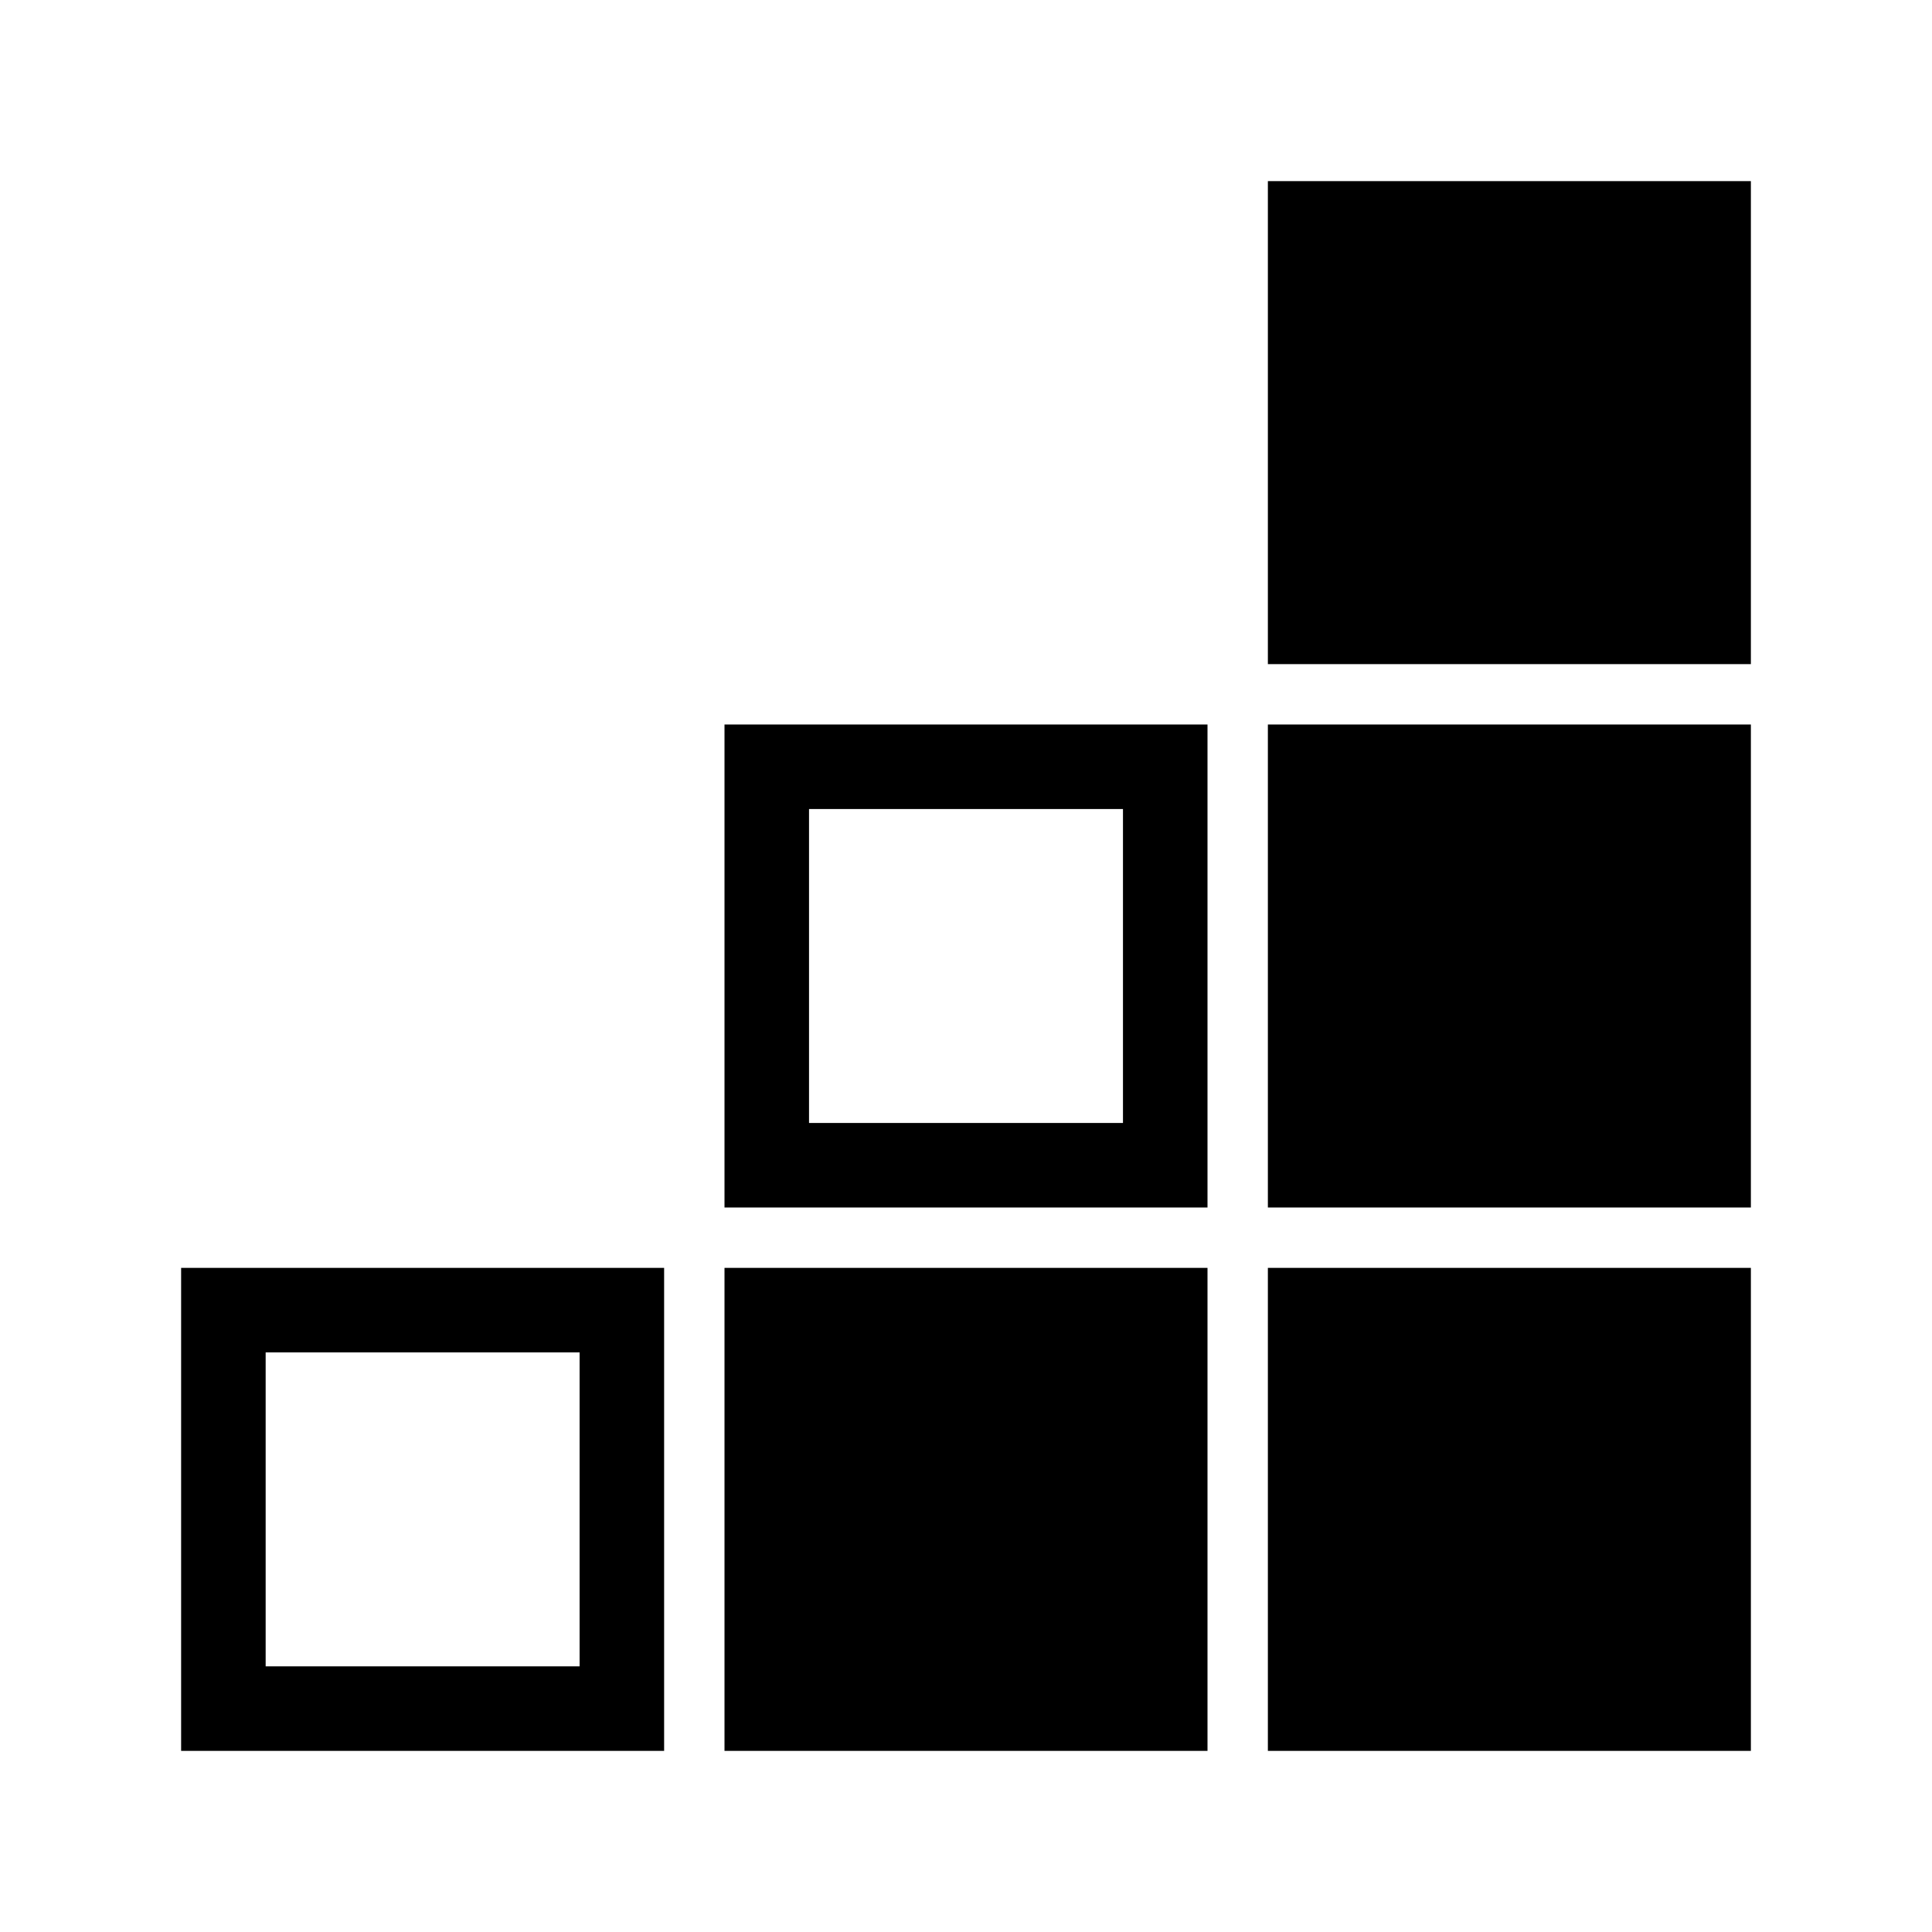 <svg xmlns="http://www.w3.org/2000/svg" fill="none" viewBox="0 0 32 32" height="32" width="32">
<rect stroke-width="1.4" stroke="black" height="6.6" width="6.6" y="21.7" x="3.7"></rect>
<rect fill="black" height="8" width="8" y="21" x="12"></rect>
<rect stroke-width="1.4" stroke="black" height="6.6" width="6.6" y="12.7" x="12.7"></rect>
<rect fill="black" height="8" width="8" y="21" x="21"></rect>
<rect fill="black" height="8" width="8" y="12" x="21"></rect>
<rect fill="black" height="8" width="8" y="3" x="21"></rect>
</svg>
